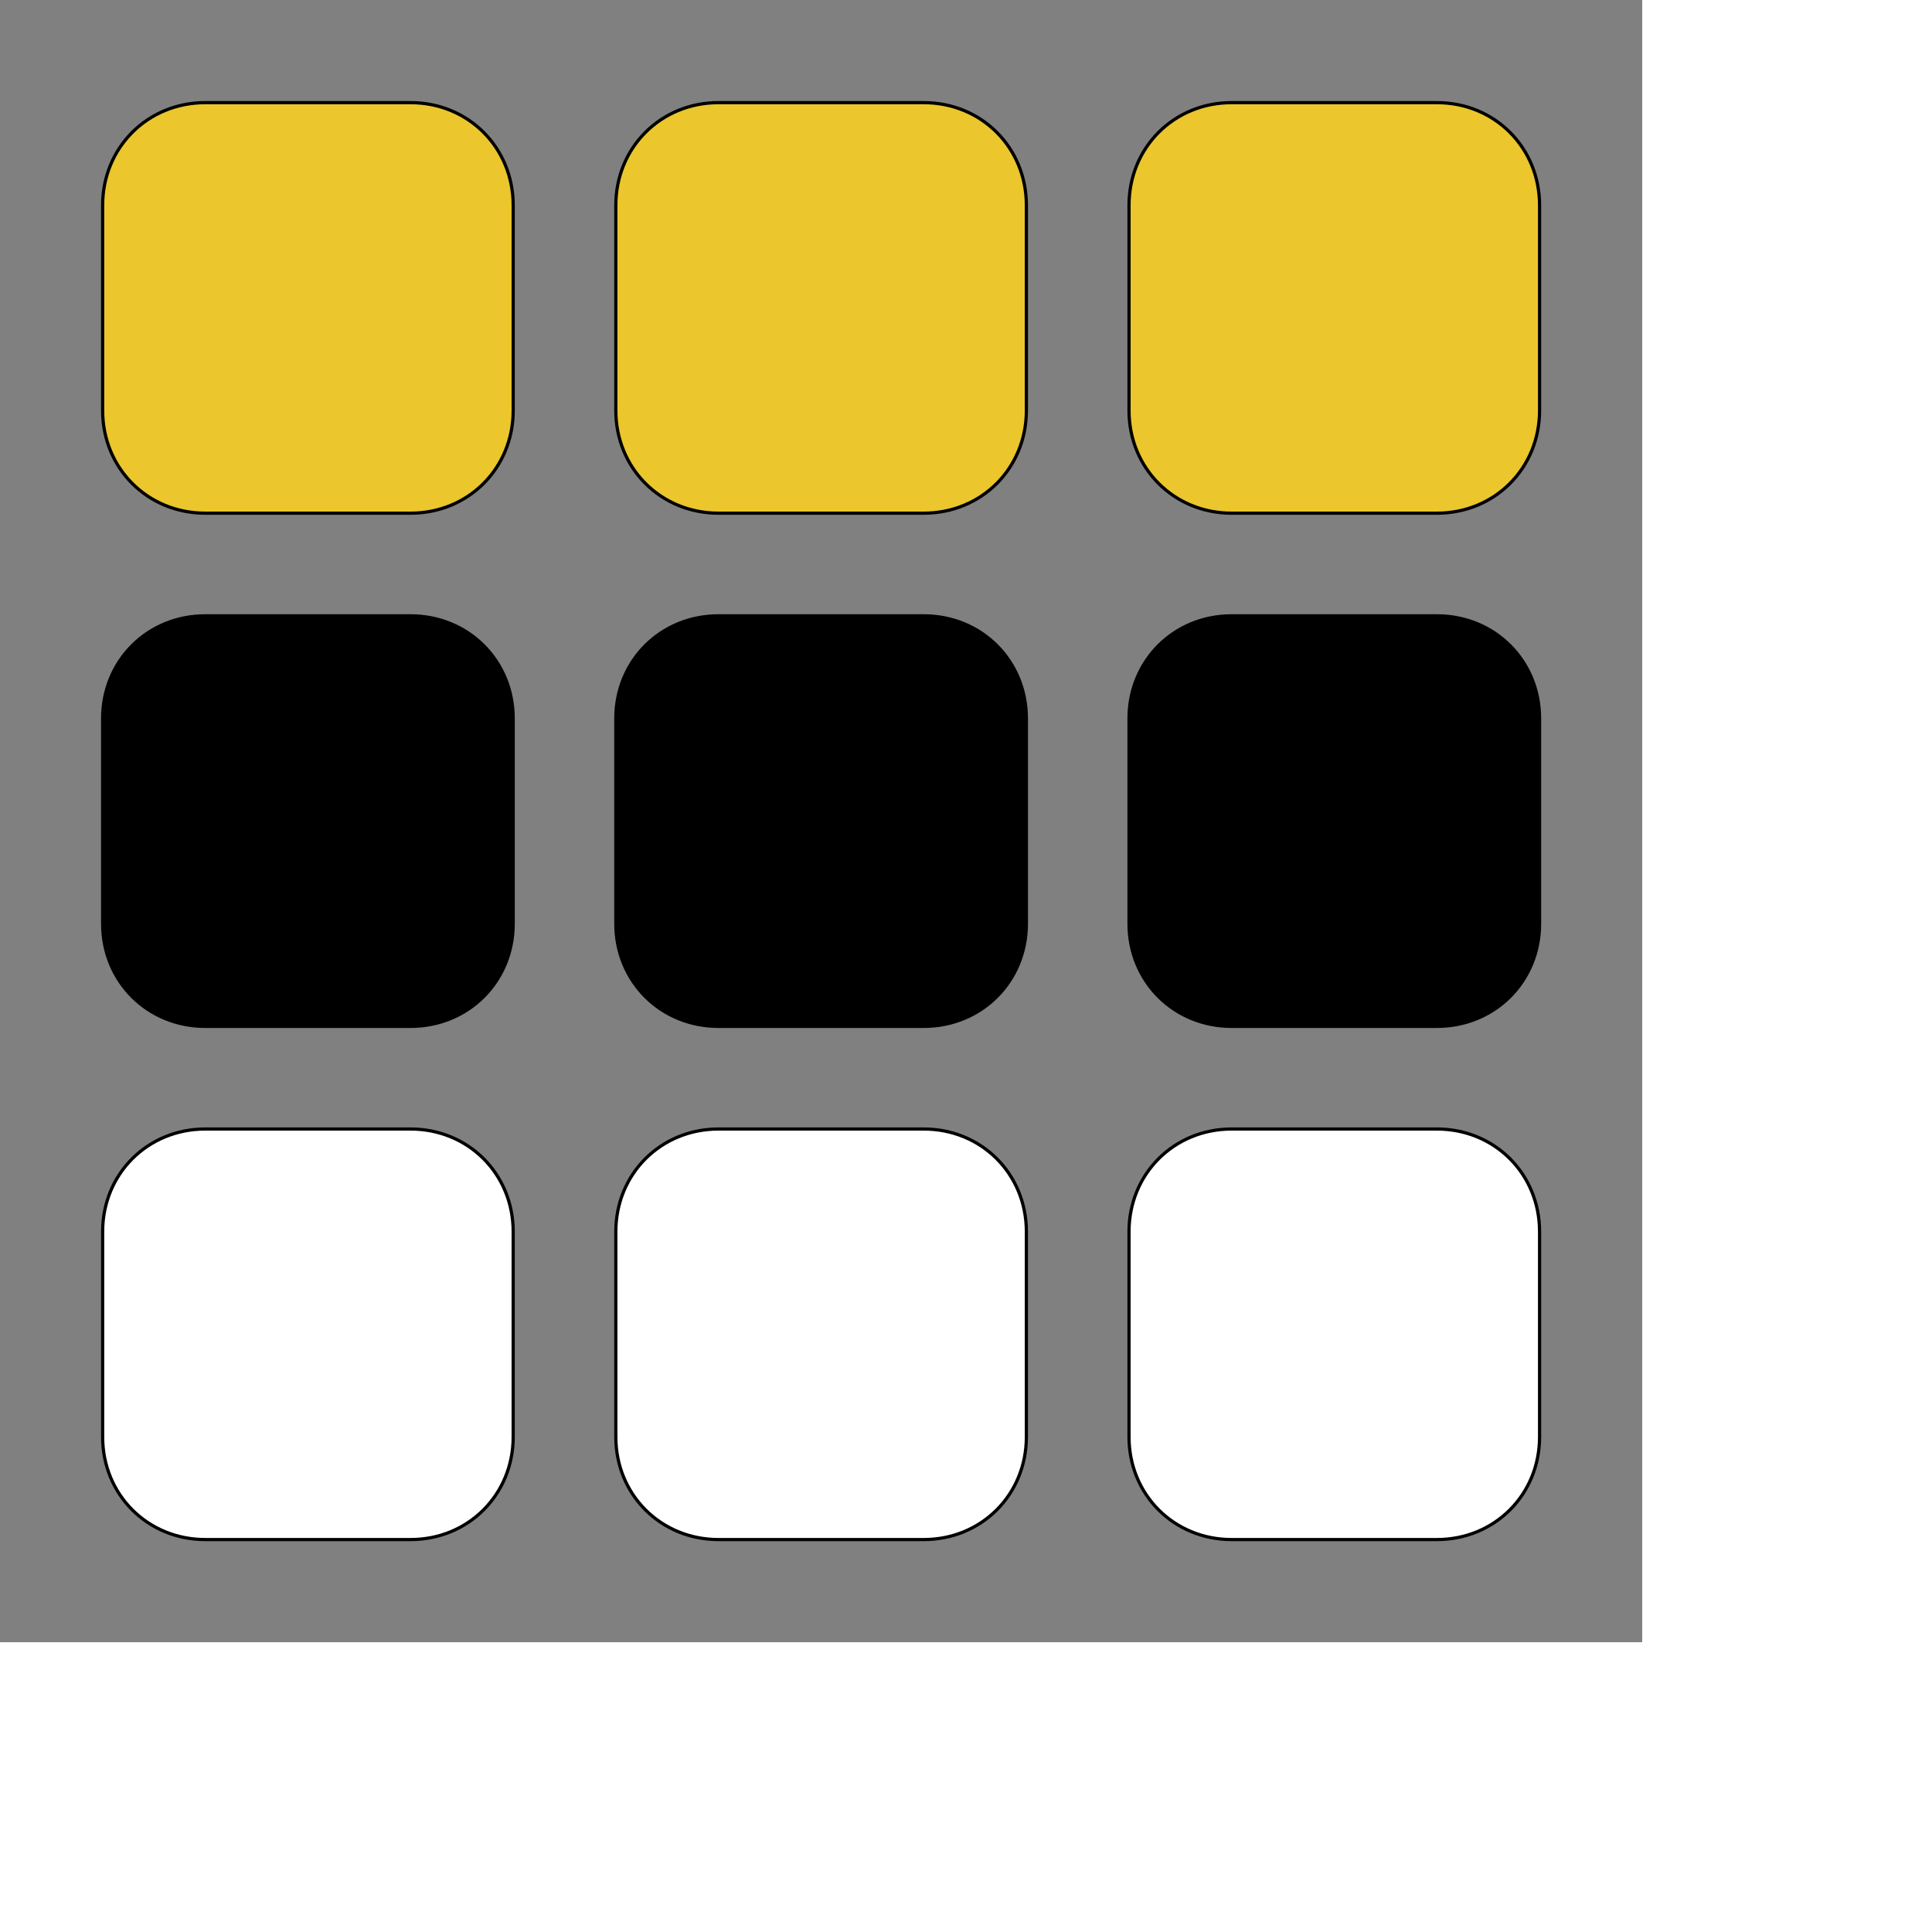<svg id="th_ele_grid-3x3" width="100%" height="100%" xmlns="http://www.w3.org/2000/svg" version="1.1" xmlns:xlink="http://www.w3.org/1999/xlink" xmlns:svgjs="http://svgjs.com/svgjs" preserveAspectRatio="xMidYMin slice" data-uid="ele_grid-3x3" data-keyword="ele_grid-3x3" viewBox="0 0 512 512" transform="matrix(0.85,0,0,0.85,0,0)" data-colors="[&quot;#008000&quot;,&quot;#ebc62c&quot;,&quot;#663399&quot;,&quot;#008000&quot;,&quot;#ffffff&quot;,&quot;#008000&quot;,&quot;#000000&quot;,&quot;#663399&quot;,&quot;#008000&quot;,&quot;#ffffff&quot;]"><rect x="0" y="0" width="512" height="512" fill="#808080" stroke="none"/><defs id="SvgjsDefs7916" fill="#008000"></defs><path id="th_ele_grid-3x3_0" d="M64 160L128 160C146 160 160 146 160 128L160 64C160 46 146 32 128 32L64 32C46 32 32 46 32 64L32 128C32 146 46 160 64 160Z " fill-rule="evenodd" fill="#ebc62c" stroke-width="1" stroke="#000000"></path><path id="th_ele_grid-3x3_1" d="M224 160L288 160C306 160 320 146 320 128L320 64C320 46 306 32 288 32L224 32C206 32 192 46 192 64L192 128C192 146 206 160 224 160Z " fill-rule="evenodd" fill="#ebc62c" stroke-width="1" stroke="#000000"></path><path id="th_ele_grid-3x3_2" d="M384 160L448 160C466 160 480 146 480 128L480 64C480 46 466 32 448 32L384 32C366 32 352 46 352 64L352 128C352 146 366 160 384 160Z " fill-rule="evenodd" fill="#ebc62c" stroke-width="1" stroke="#000000"></path><path id="th_ele_grid-3x3_3" d="M32 288C32 306 46 320 64 320L128 320C146 320 160 306 160 288L160 224C160 206 146 192 128 192L64 192C46 192 32 206 32 224Z " fill-rule="evenodd" fill="#000000" stroke-width="1" stroke="#000000"></path><path id="th_ele_grid-3x3_4" d="M192 288C192 306 206 320 224 320L288 320C306 320 320 306 320 288L320 224C320 206 306 192 288 192L224 192C206 192 192 206 192 224Z " fill-rule="evenodd" fill="#000000" stroke-width="1" stroke="#000000"></path><path id="th_ele_grid-3x3_5" d="M352 288C352 306 366 320 384 320L448 320C466 320 480 306 480 288L480 224C480 206 466 192 448 192L384 192C366 192 352 206 352 224Z " fill-rule="evenodd" fill="#000000" stroke-width="1" stroke="#000000"></path><path id="th_ele_grid-3x3_6" d="M32 448C32 466 46 480 64 480L128 480C146 480 160 466 160 448L160 384C160 366 146 352 128 352L64 352C46 352 32 366 32 384Z " fill-rule="evenodd" fill="#ffffff" stroke-width="1" stroke="#000000"></path><path id="th_ele_grid-3x3_7" d="M192 448C192 466 206 480 224 480L288 480C306 480 320 466 320 448L320 384C320 366 306 352 288 352L224 352C206 352 192 366 192 384Z " fill-rule="evenodd" fill="#ffffff" stroke-width="1" stroke="#000000"></path><path id="th_ele_grid-3x3_8" d="M352 448C352 466 366 480 384 480L448 480C466 480 480 466 480 448L480 384C480 366 466 352 448 352L384 352C366 352 352 366 352 384Z " fill-rule="evenodd" fill="#ffffff" stroke-width="1" stroke="#000000"></path></svg>
